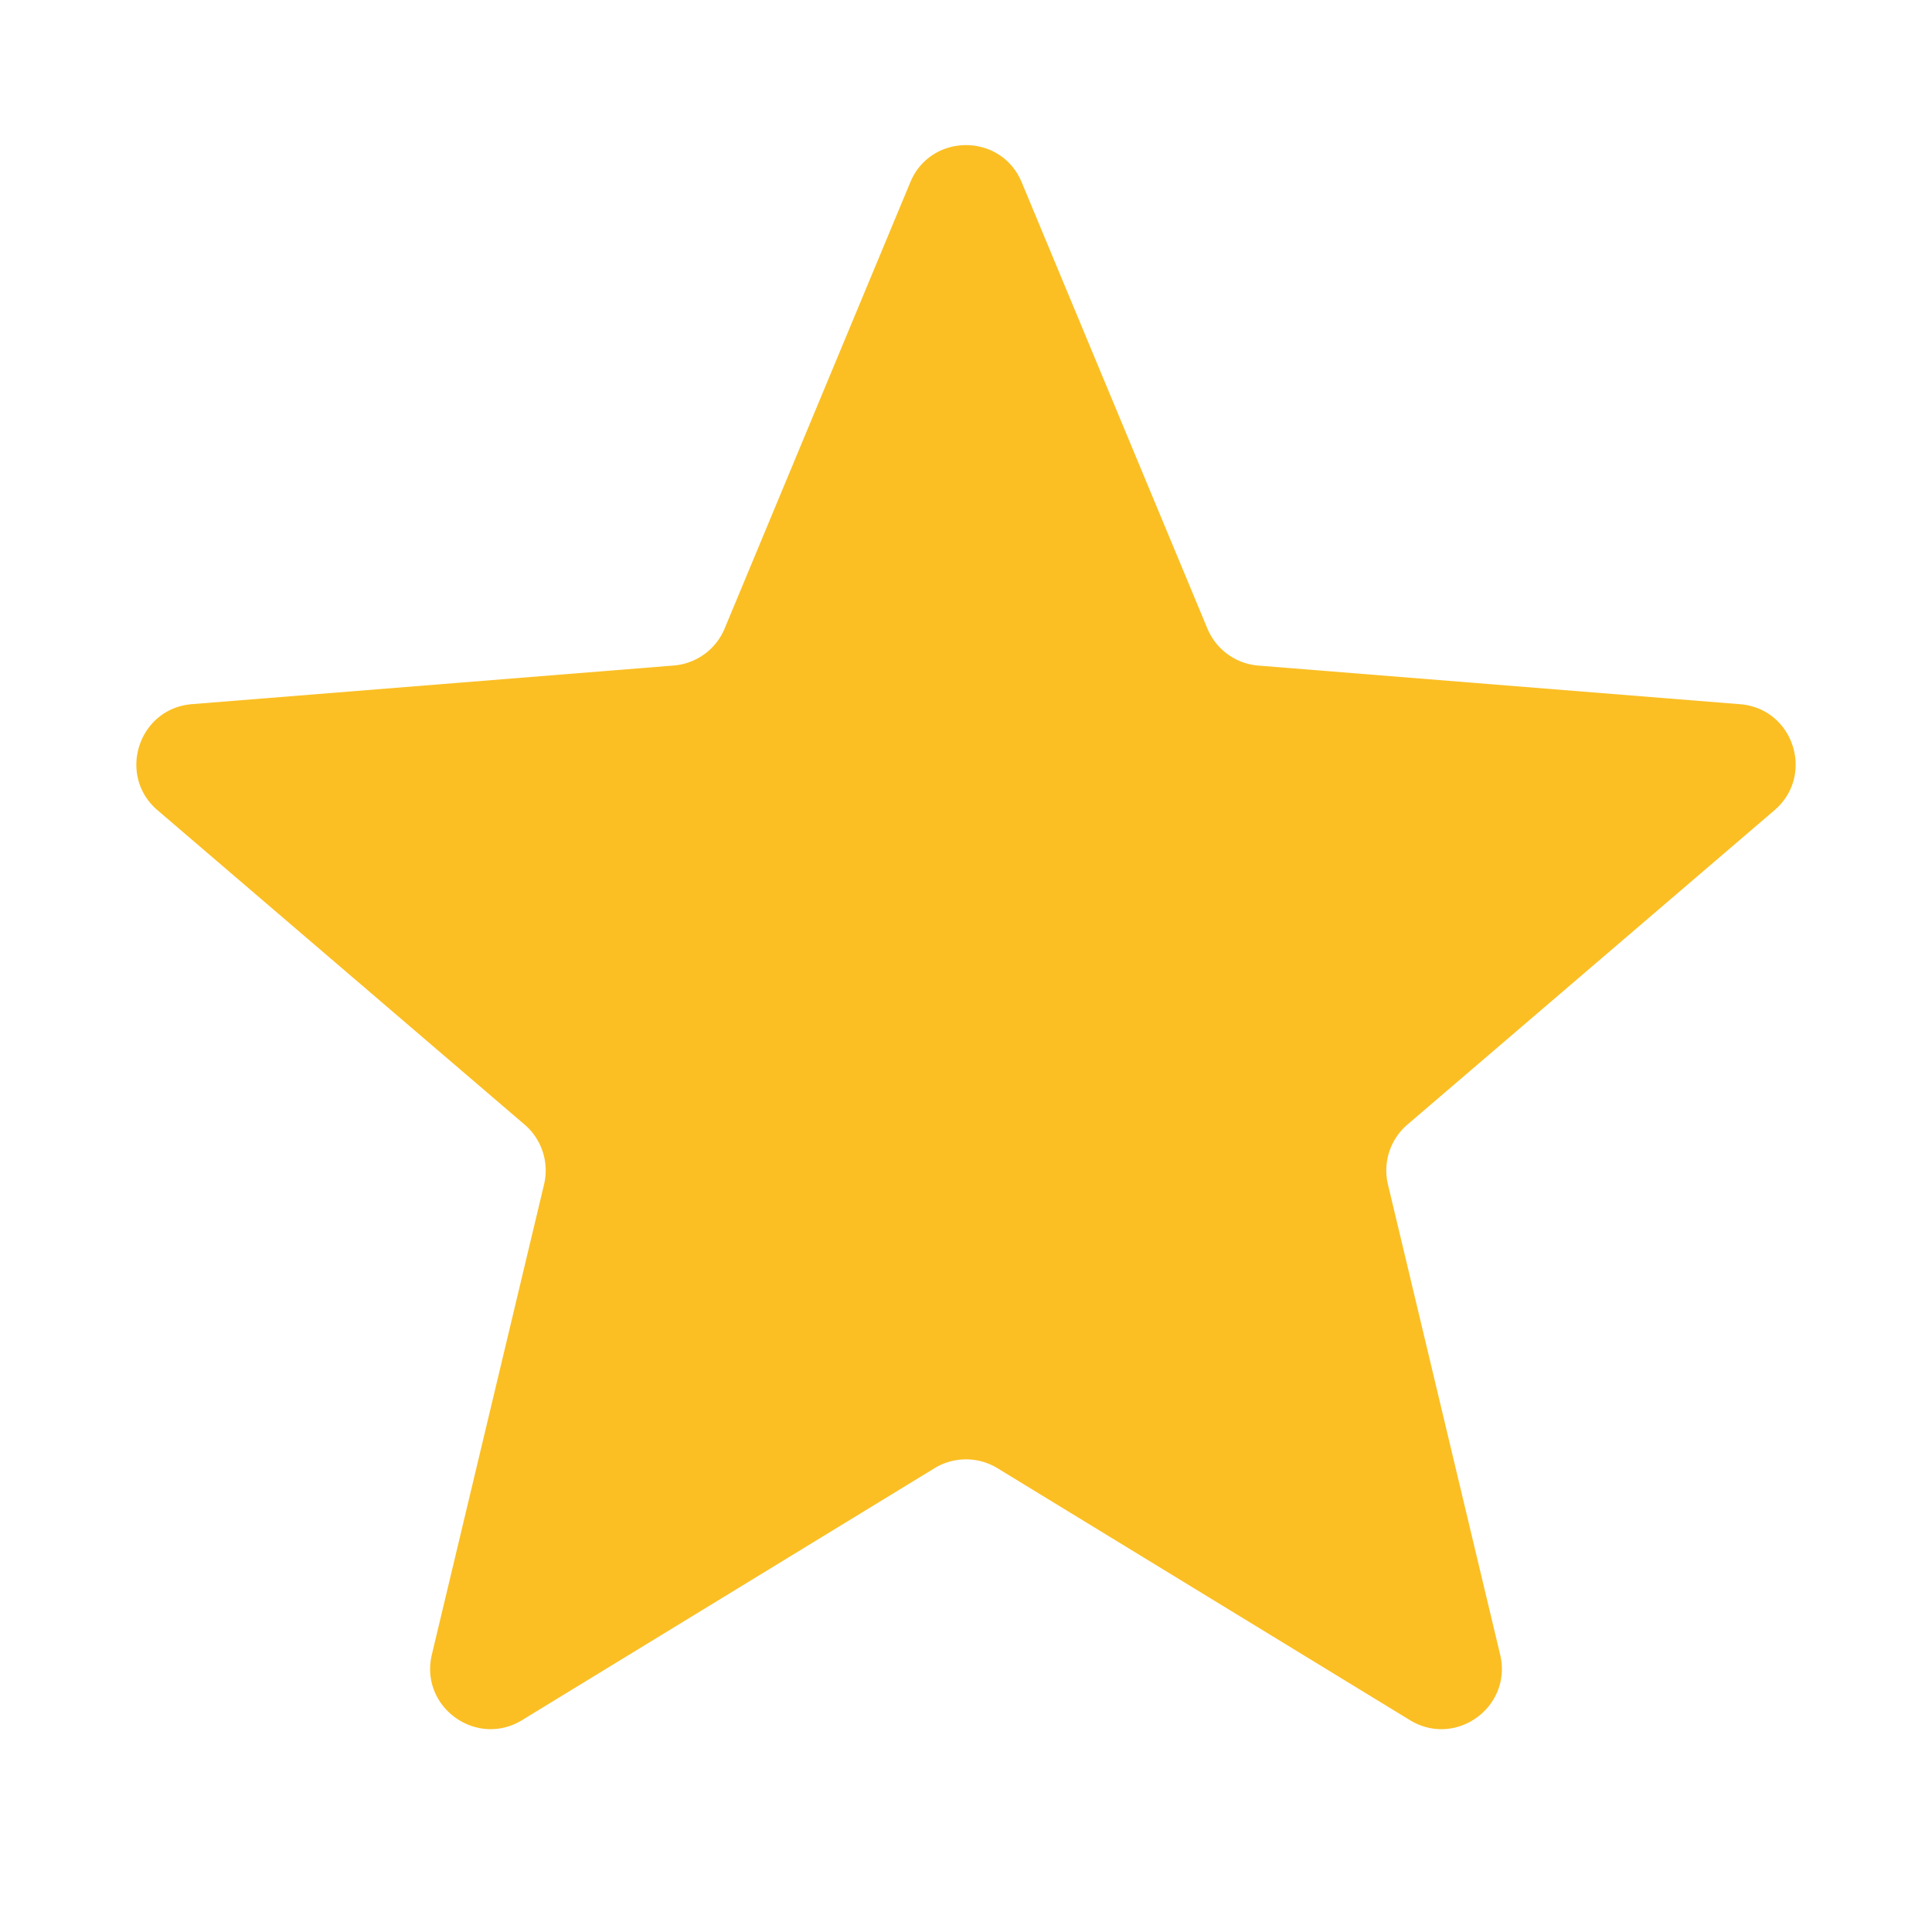 <svg xmlns="http://www.w3.org/2000/svg" width="32" height="32" fill="none"><g clip-path="url(#a)"><path fill="#FBBF24" d="M15.077 3.02c.341-.822 1.505-.822 1.846 0l3.075 7.39a1 1 0 0 0 .843.614l7.98.64c.886.07 1.245 1.177.57 1.756l-6.08 5.207a1 1 0 0 0-.322.992l1.858 7.786c.206.866-.735 1.55-1.494 1.086l-6.832-4.173a1 1 0 0 0-1.042 0l-6.832 4.173c-.759.463-1.7-.22-1.494-1.086l1.858-7.786a1 1 0 0 0-.322-.992l-6.08-5.207c-.675-.579-.316-1.685.57-1.757l7.98-.64a1 1 0 0 0 .843-.612l3.075-7.391z"/></g><defs><clipPath id="a"><path fill="#fff" d="M0 0h32v32H0z"/></clipPath></defs></svg>